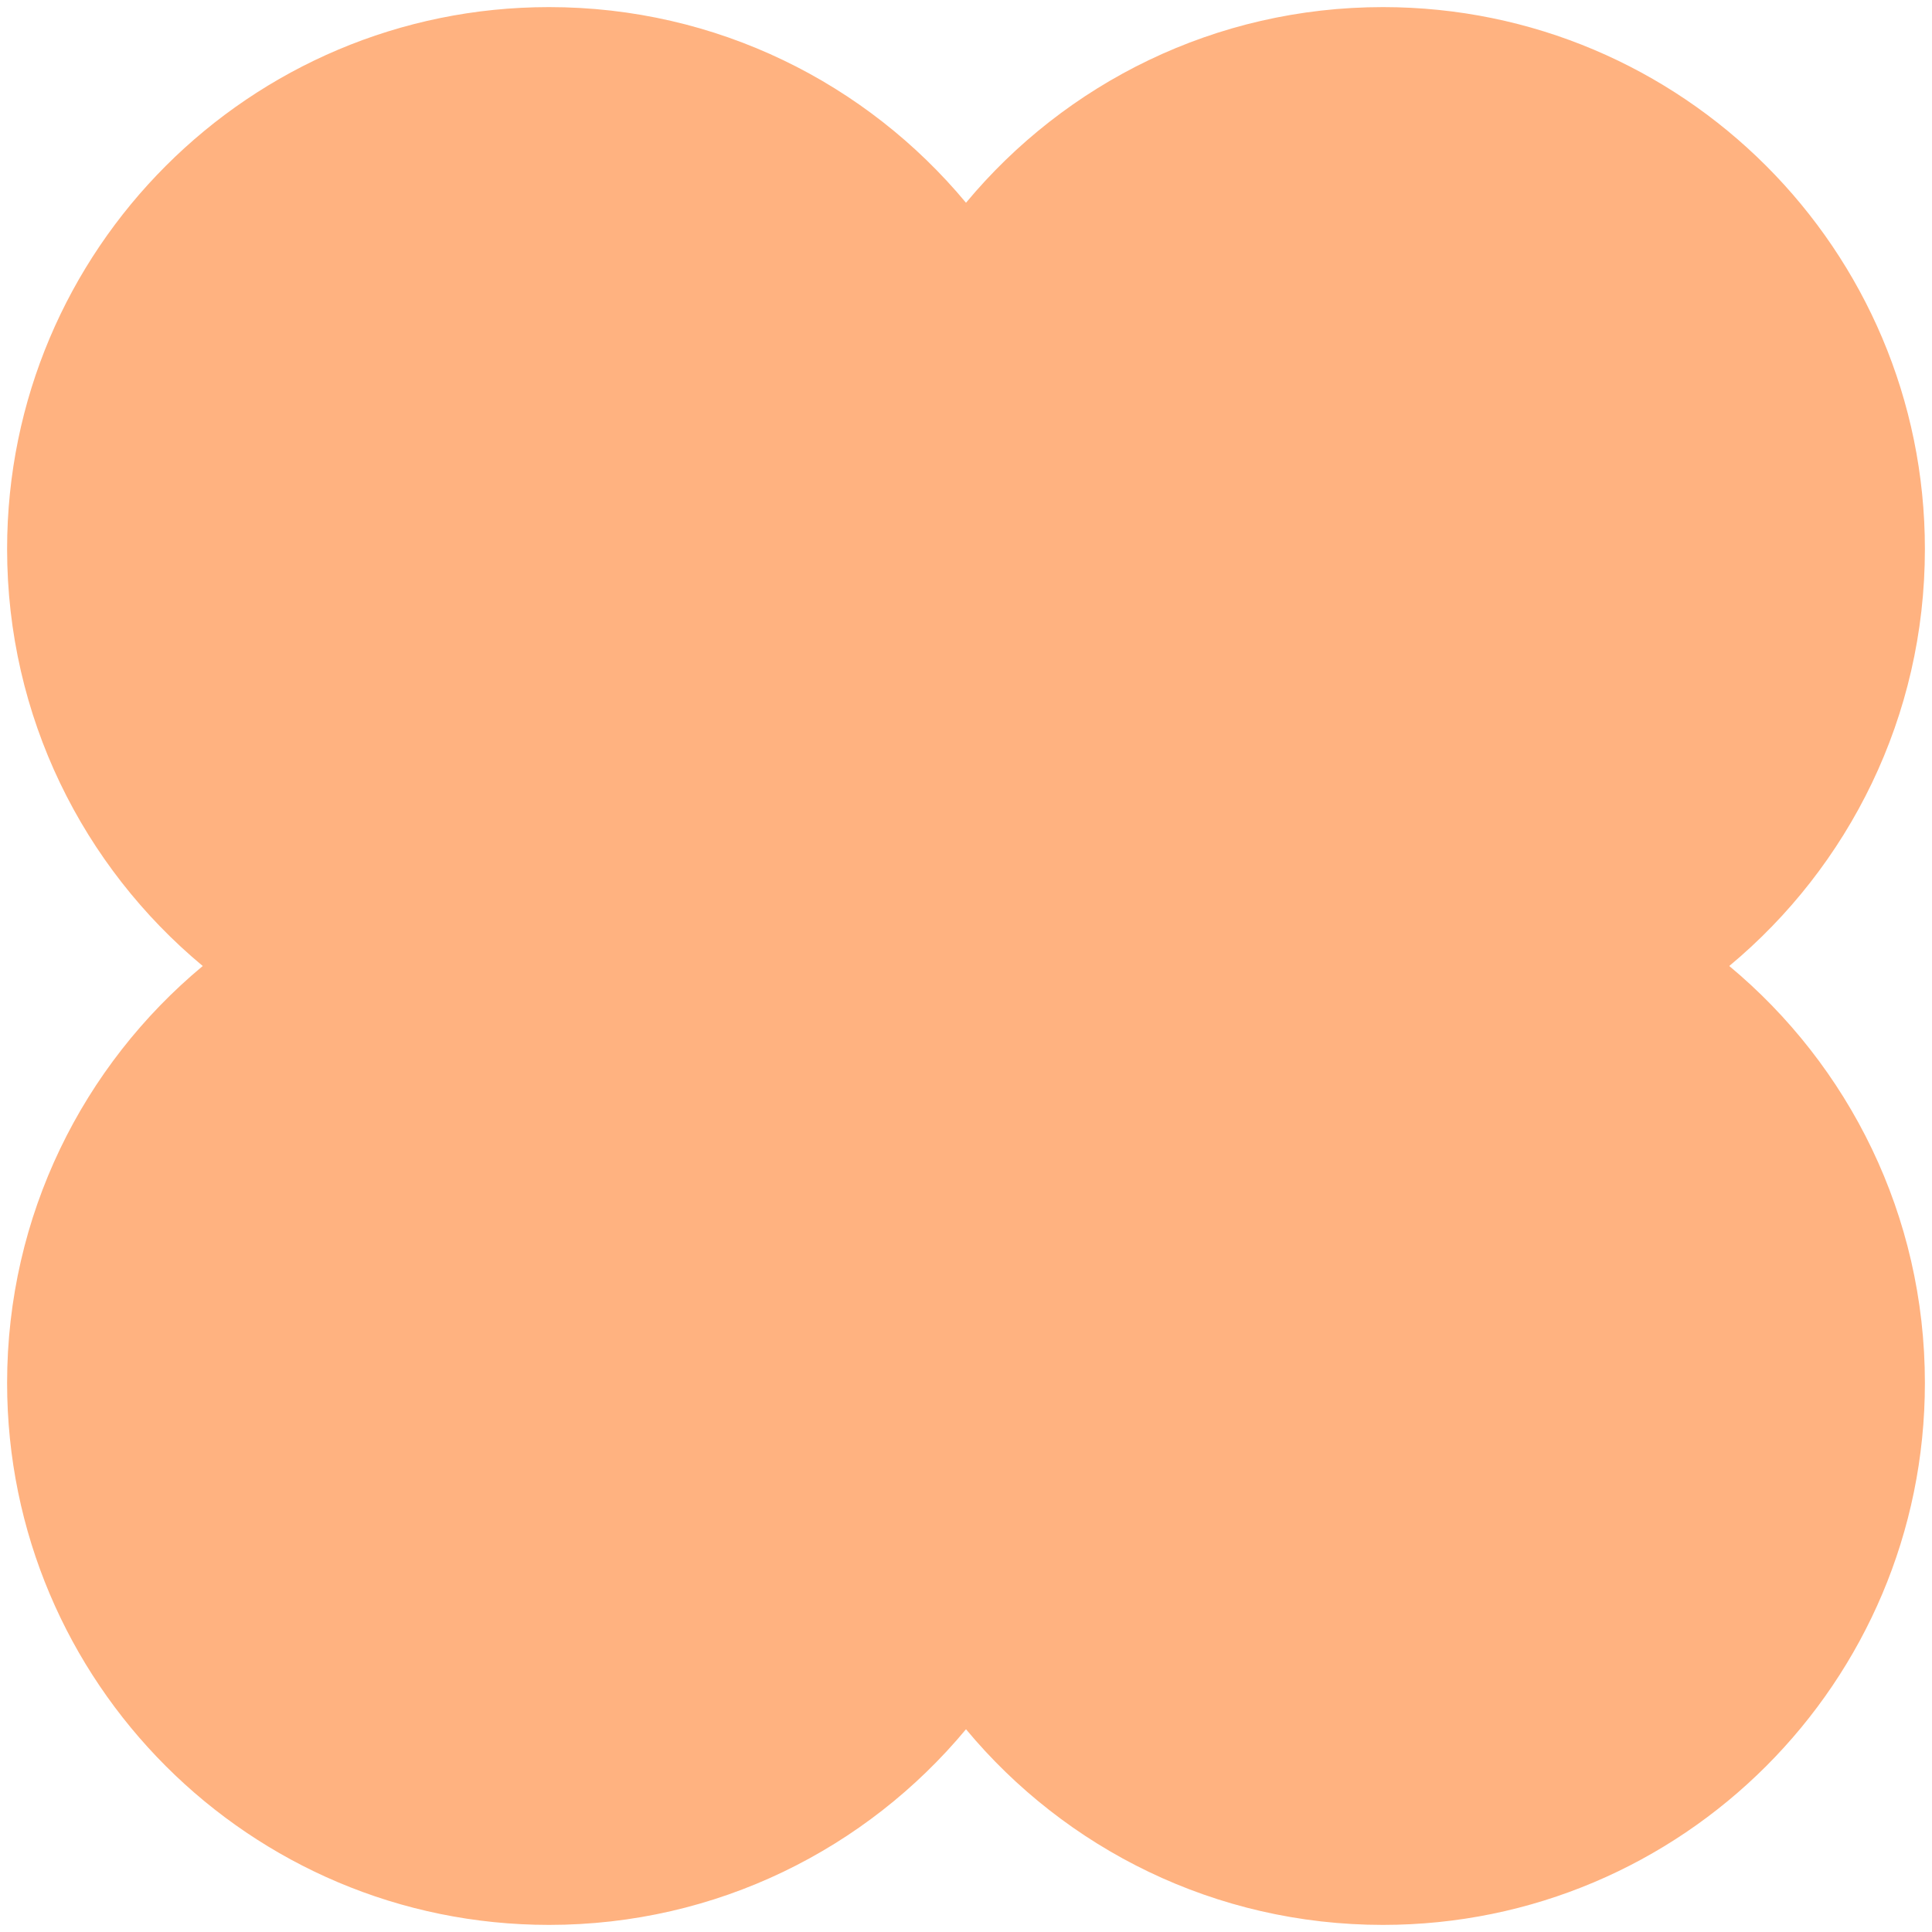 <svg width="102" height="102" viewBox="0 0 102 102" fill="none" xmlns="http://www.w3.org/2000/svg">
<path fill-rule="evenodd" clip-rule="evenodd" d="M51 91.296C45.751 97.607 37.839 101.625 28.989 101.625C13.186 101.625 0.375 88.814 0.375 73.011C0.375 64.161 4.393 56.249 10.704 51C4.393 45.751 0.375 37.839 0.375 28.989C0.375 13.186 13.186 0.375 28.989 0.375C37.839 0.375 45.751 4.393 51 10.704C56.249 4.393 64.16 0.375 73.011 0.375C88.814 0.375 101.625 13.186 101.625 28.989C101.625 37.839 97.607 45.751 91.296 51C97.607 56.249 101.625 64.161 101.625 73.011C101.625 88.814 88.814 101.625 73.011 101.625C64.16 101.625 56.249 97.607 51 91.296Z" fill="#FFB280"/>
</svg>
